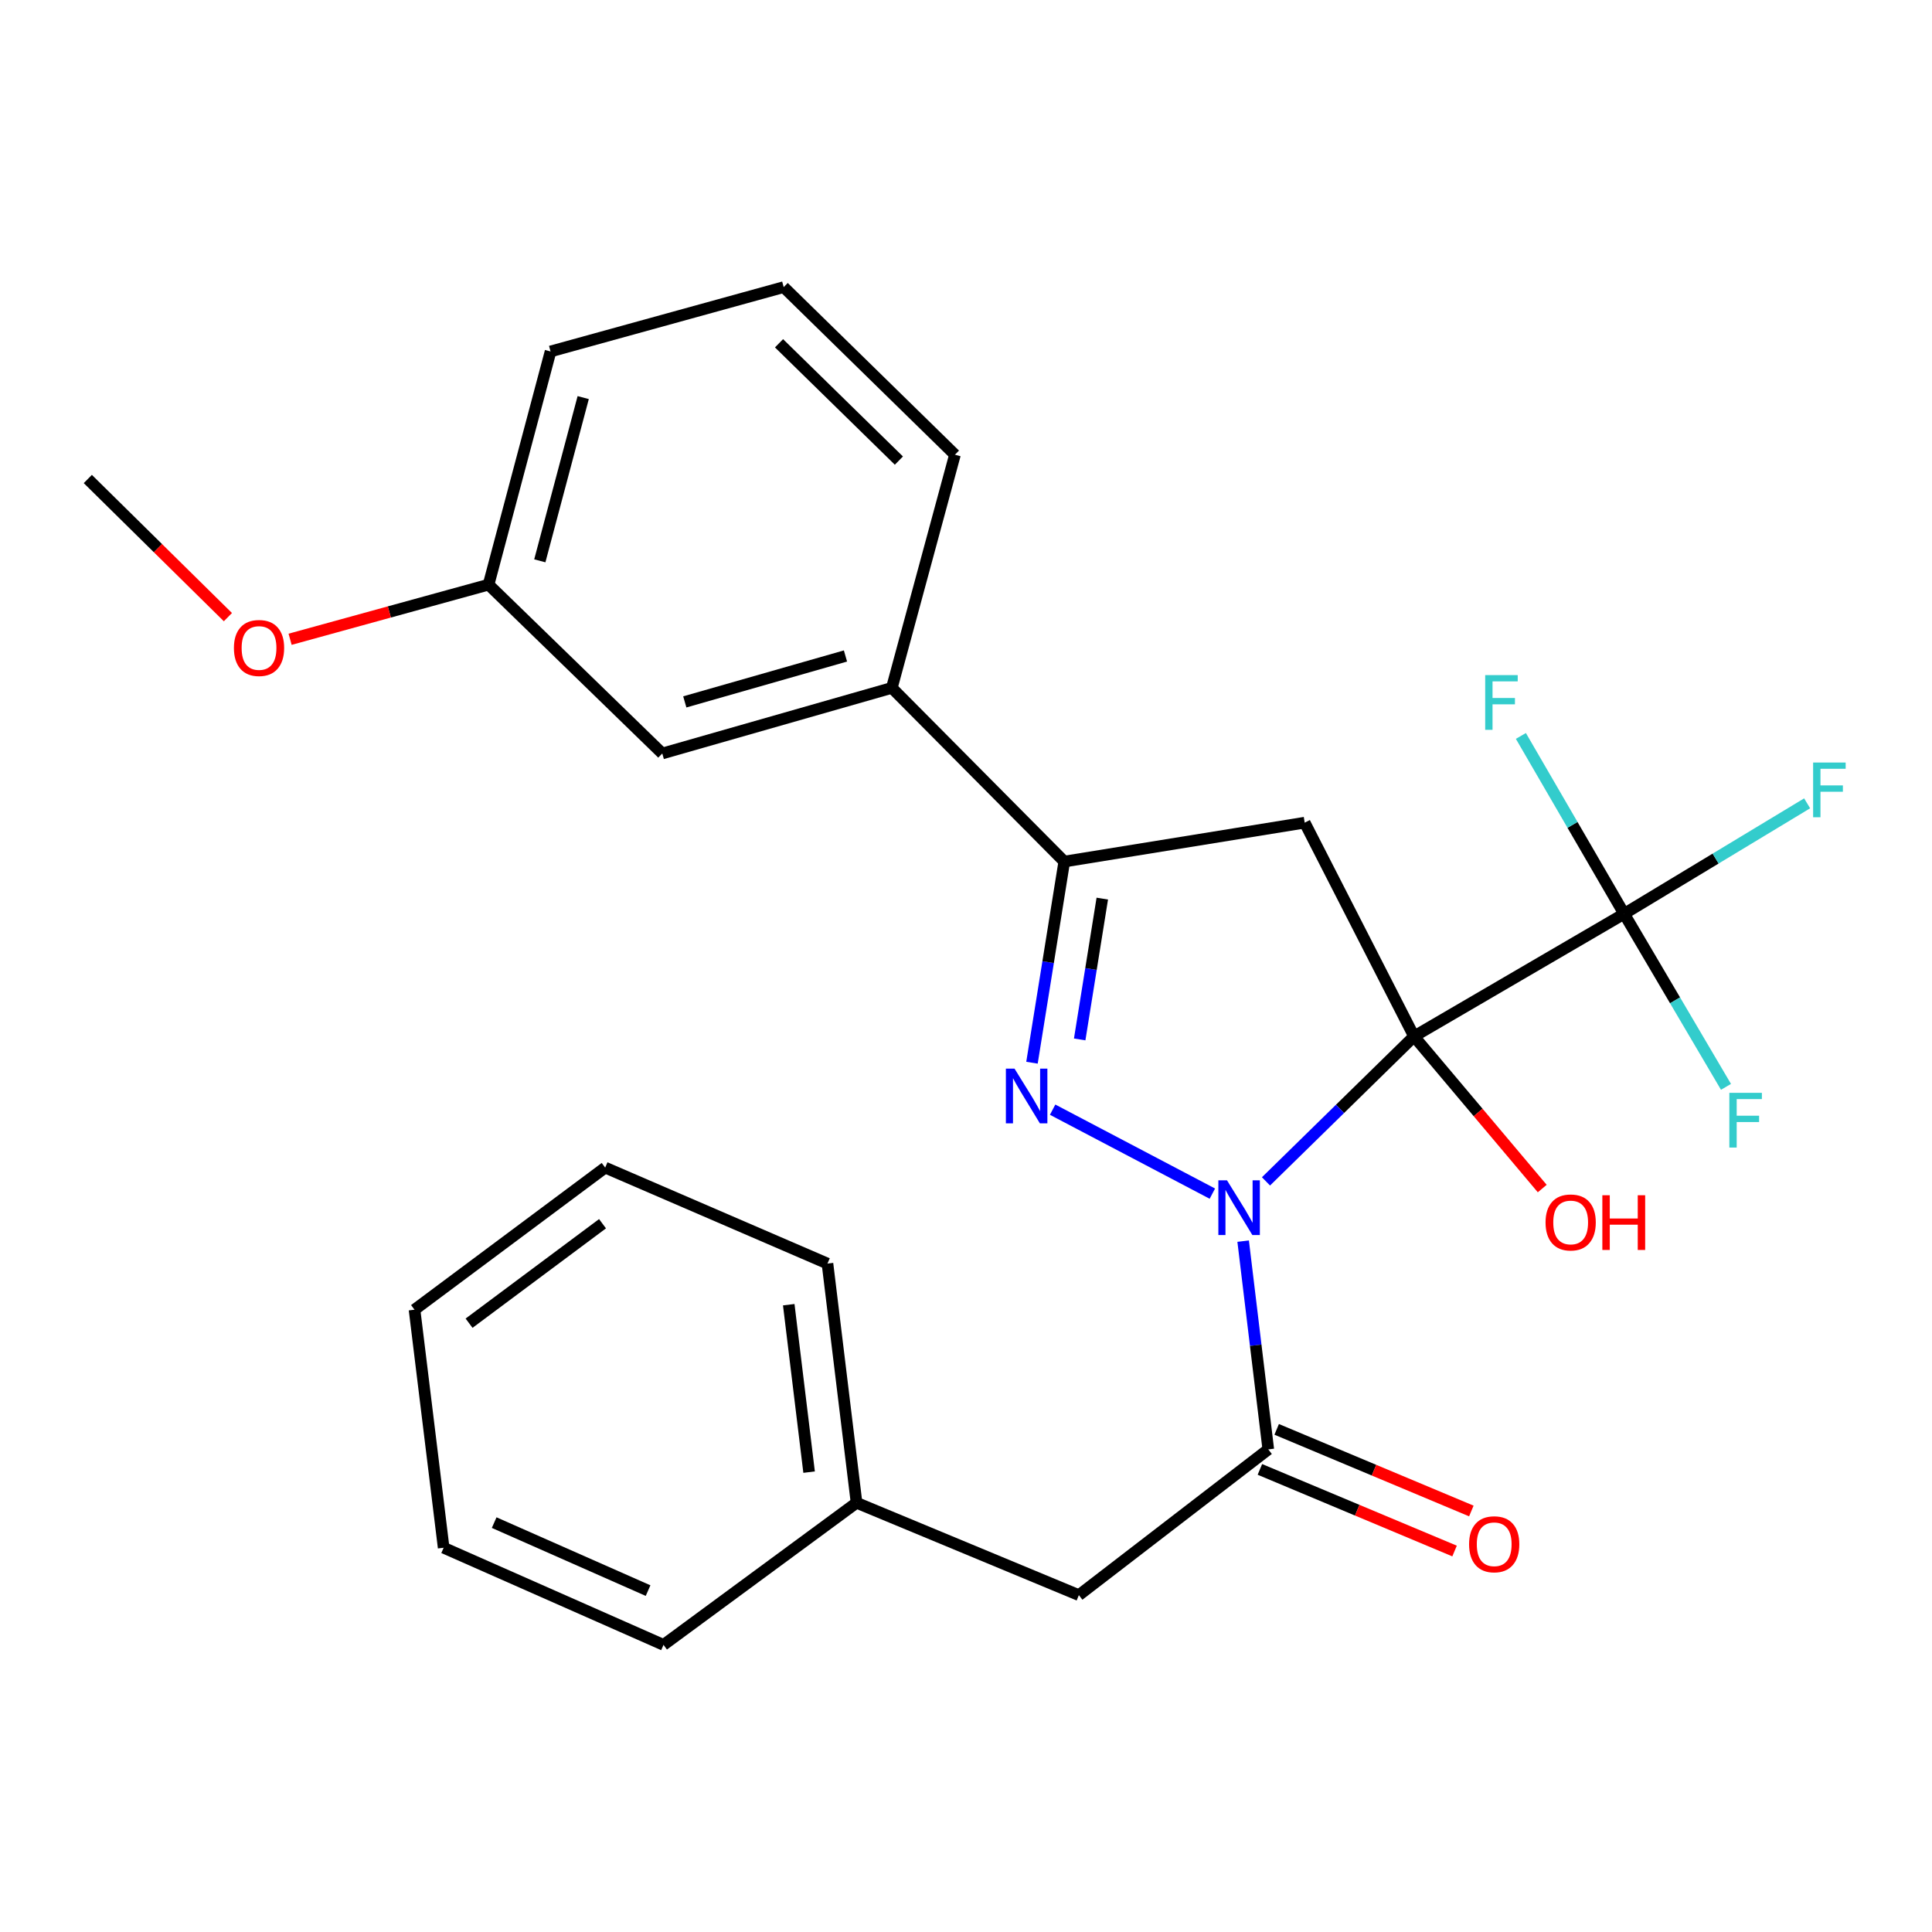 <?xml version='1.0' encoding='iso-8859-1'?>
<svg version='1.1' baseProfile='full'
              xmlns='http://www.w3.org/2000/svg'
                      xmlns:rdkit='http://www.rdkit.org/xml'
                      xmlns:xlink='http://www.w3.org/1999/xlink'
                  xml:space='preserve'
width='1000px' height='1000px' viewBox='0 0 1000 1000'>
<!-- END OF HEADER -->
<rect style='opacity:1.0;fill:#FFFFFF;stroke:none' width='1000' height='1000' x='0' y='0'> </rect>
<path class='bond-0' d='M 731.905,536.434 L 693.587,573.96' style='fill:none;fill-rule:evenodd;stroke:#000000;stroke-width:6px;stroke-linecap:butt;stroke-linejoin:miter;stroke-opacity:1' />
<path class='bond-0' d='M 693.587,573.96 L 655.27,611.485' style='fill:none;fill-rule:evenodd;stroke:#0000FF;stroke-width:6px;stroke-linecap:butt;stroke-linejoin:miter;stroke-opacity:1' />
<path class='bond-2' d='M 731.905,536.434 L 675.312,425.808' style='fill:none;fill-rule:evenodd;stroke:#000000;stroke-width:6px;stroke-linecap:butt;stroke-linejoin:miter;stroke-opacity:1' />
<path class='bond-3' d='M 731.905,536.434 L 840.646,472.989' style='fill:none;fill-rule:evenodd;stroke:#000000;stroke-width:6px;stroke-linecap:butt;stroke-linejoin:miter;stroke-opacity:1' />
<path class='bond-8' d='M 731.905,536.434 L 765.082,575.813' style='fill:none;fill-rule:evenodd;stroke:#000000;stroke-width:6px;stroke-linecap:butt;stroke-linejoin:miter;stroke-opacity:1' />
<path class='bond-8' d='M 765.082,575.813 L 798.259,615.191' style='fill:none;fill-rule:evenodd;stroke:#FF0000;stroke-width:6px;stroke-linecap:butt;stroke-linejoin:miter;stroke-opacity:1' />
<path class='bond-1' d='M 627.515,617.826 L 544.839,574.363' style='fill:none;fill-rule:evenodd;stroke:#0000FF;stroke-width:6px;stroke-linecap:butt;stroke-linejoin:miter;stroke-opacity:1' />
<path class='bond-5' d='M 643.451,642.415 L 649.958,696.307' style='fill:none;fill-rule:evenodd;stroke:#0000FF;stroke-width:6px;stroke-linecap:butt;stroke-linejoin:miter;stroke-opacity:1' />
<path class='bond-5' d='M 649.958,696.307 L 656.465,750.198' style='fill:none;fill-rule:evenodd;stroke:#000000;stroke-width:6px;stroke-linecap:butt;stroke-linejoin:miter;stroke-opacity:1' />
<path class='bond-26' d='M 534.151,550.057 L 542.51,497.999' style='fill:none;fill-rule:evenodd;stroke:#0000FF;stroke-width:6px;stroke-linecap:butt;stroke-linejoin:miter;stroke-opacity:1' />
<path class='bond-26' d='M 542.51,497.999 L 550.868,445.941' style='fill:none;fill-rule:evenodd;stroke:#000000;stroke-width:6px;stroke-linecap:butt;stroke-linejoin:miter;stroke-opacity:1' />
<path class='bond-26' d='M 558.842,538.001 L 564.693,501.561' style='fill:none;fill-rule:evenodd;stroke:#0000FF;stroke-width:6px;stroke-linecap:butt;stroke-linejoin:miter;stroke-opacity:1' />
<path class='bond-26' d='M 564.693,501.561 L 570.544,465.12' style='fill:none;fill-rule:evenodd;stroke:#000000;stroke-width:6px;stroke-linecap:butt;stroke-linejoin:miter;stroke-opacity:1' />
<path class='bond-4' d='M 675.312,425.808 L 550.868,445.941' style='fill:none;fill-rule:evenodd;stroke:#000000;stroke-width:6px;stroke-linecap:butt;stroke-linejoin:miter;stroke-opacity:1' />
<path class='bond-11' d='M 840.646,472.989 L 867.008,517.77' style='fill:none;fill-rule:evenodd;stroke:#000000;stroke-width:6px;stroke-linecap:butt;stroke-linejoin:miter;stroke-opacity:1' />
<path class='bond-11' d='M 867.008,517.77 L 893.37,562.55' style='fill:none;fill-rule:evenodd;stroke:#33CCCC;stroke-width:6px;stroke-linecap:butt;stroke-linejoin:miter;stroke-opacity:1' />
<path class='bond-12' d='M 840.646,472.989 L 888.007,444.396' style='fill:none;fill-rule:evenodd;stroke:#000000;stroke-width:6px;stroke-linecap:butt;stroke-linejoin:miter;stroke-opacity:1' />
<path class='bond-12' d='M 888.007,444.396 L 935.369,415.802' style='fill:none;fill-rule:evenodd;stroke:#33CCCC;stroke-width:6px;stroke-linecap:butt;stroke-linejoin:miter;stroke-opacity:1' />
<path class='bond-13' d='M 840.646,472.989 L 813.926,426.955' style='fill:none;fill-rule:evenodd;stroke:#000000;stroke-width:6px;stroke-linecap:butt;stroke-linejoin:miter;stroke-opacity:1' />
<path class='bond-13' d='M 813.926,426.955 L 787.206,380.921' style='fill:none;fill-rule:evenodd;stroke:#33CCCC;stroke-width:6px;stroke-linecap:butt;stroke-linejoin:miter;stroke-opacity:1' />
<path class='bond-6' d='M 550.868,445.941 L 461.611,356.047' style='fill:none;fill-rule:evenodd;stroke:#000000;stroke-width:6px;stroke-linecap:butt;stroke-linejoin:miter;stroke-opacity:1' />
<path class='bond-7' d='M 656.465,750.198 L 558.42,825.638' style='fill:none;fill-rule:evenodd;stroke:#000000;stroke-width:6px;stroke-linecap:butt;stroke-linejoin:miter;stroke-opacity:1' />
<path class='bond-9' d='M 652.121,760.558 L 702.501,781.682' style='fill:none;fill-rule:evenodd;stroke:#000000;stroke-width:6px;stroke-linecap:butt;stroke-linejoin:miter;stroke-opacity:1' />
<path class='bond-9' d='M 702.501,781.682 L 752.881,802.806' style='fill:none;fill-rule:evenodd;stroke:#FF0000;stroke-width:6px;stroke-linecap:butt;stroke-linejoin:miter;stroke-opacity:1' />
<path class='bond-9' d='M 660.808,739.838 L 711.188,760.963' style='fill:none;fill-rule:evenodd;stroke:#000000;stroke-width:6px;stroke-linecap:butt;stroke-linejoin:miter;stroke-opacity:1' />
<path class='bond-9' d='M 711.188,760.963 L 761.568,782.087' style='fill:none;fill-rule:evenodd;stroke:#FF0000;stroke-width:6px;stroke-linecap:butt;stroke-linejoin:miter;stroke-opacity:1' />
<path class='bond-10' d='M 461.611,356.047 L 342.796,389.998' style='fill:none;fill-rule:evenodd;stroke:#000000;stroke-width:6px;stroke-linecap:butt;stroke-linejoin:miter;stroke-opacity:1' />
<path class='bond-10' d='M 437.616,339.537 L 354.446,363.303' style='fill:none;fill-rule:evenodd;stroke:#000000;stroke-width:6px;stroke-linecap:butt;stroke-linejoin:miter;stroke-opacity:1' />
<path class='bond-17' d='M 461.611,356.047 L 494.276,235.36' style='fill:none;fill-rule:evenodd;stroke:#000000;stroke-width:6px;stroke-linecap:butt;stroke-linejoin:miter;stroke-opacity:1' />
<path class='bond-15' d='M 558.42,825.638 L 443.35,777.833' style='fill:none;fill-rule:evenodd;stroke:#000000;stroke-width:6px;stroke-linecap:butt;stroke-linejoin:miter;stroke-opacity:1' />
<path class='bond-14' d='M 342.796,389.998 L 252.877,302.613' style='fill:none;fill-rule:evenodd;stroke:#000000;stroke-width:6px;stroke-linecap:butt;stroke-linejoin:miter;stroke-opacity:1' />
<path class='bond-16' d='M 252.877,302.613 L 201.517,316.75' style='fill:none;fill-rule:evenodd;stroke:#000000;stroke-width:6px;stroke-linecap:butt;stroke-linejoin:miter;stroke-opacity:1' />
<path class='bond-16' d='M 201.517,316.75 L 150.156,330.888' style='fill:none;fill-rule:evenodd;stroke:#FF0000;stroke-width:6px;stroke-linecap:butt;stroke-linejoin:miter;stroke-opacity:1' />
<path class='bond-27' d='M 252.877,302.613 L 284.968,181.913' style='fill:none;fill-rule:evenodd;stroke:#000000;stroke-width:6px;stroke-linecap:butt;stroke-linejoin:miter;stroke-opacity:1' />
<path class='bond-27' d='M 279.404,290.281 L 301.867,205.791' style='fill:none;fill-rule:evenodd;stroke:#000000;stroke-width:6px;stroke-linecap:butt;stroke-linejoin:miter;stroke-opacity:1' />
<path class='bond-20' d='M 443.35,777.833 L 428.297,654.026' style='fill:none;fill-rule:evenodd;stroke:#000000;stroke-width:6px;stroke-linecap:butt;stroke-linejoin:miter;stroke-opacity:1' />
<path class='bond-20' d='M 418.789,761.973 L 408.252,675.308' style='fill:none;fill-rule:evenodd;stroke:#000000;stroke-width:6px;stroke-linecap:butt;stroke-linejoin:miter;stroke-opacity:1' />
<path class='bond-21' d='M 443.35,777.833 L 343.433,851.388' style='fill:none;fill-rule:evenodd;stroke:#000000;stroke-width:6px;stroke-linecap:butt;stroke-linejoin:miter;stroke-opacity:1' />
<path class='bond-22' d='M 117.964,319.428 L 81.709,283.679' style='fill:none;fill-rule:evenodd;stroke:#FF0000;stroke-width:6px;stroke-linecap:butt;stroke-linejoin:miter;stroke-opacity:1' />
<path class='bond-22' d='M 81.709,283.679 L 45.455,247.93' style='fill:none;fill-rule:evenodd;stroke:#000000;stroke-width:6px;stroke-linecap:butt;stroke-linejoin:miter;stroke-opacity:1' />
<path class='bond-18' d='M 494.276,235.36 L 405.642,148.612' style='fill:none;fill-rule:evenodd;stroke:#000000;stroke-width:6px;stroke-linecap:butt;stroke-linejoin:miter;stroke-opacity:1' />
<path class='bond-18' d='M 465.266,238.405 L 403.222,177.681' style='fill:none;fill-rule:evenodd;stroke:#000000;stroke-width:6px;stroke-linecap:butt;stroke-linejoin:miter;stroke-opacity:1' />
<path class='bond-19' d='M 405.642,148.612 L 284.968,181.913' style='fill:none;fill-rule:evenodd;stroke:#000000;stroke-width:6px;stroke-linecap:butt;stroke-linejoin:miter;stroke-opacity:1' />
<path class='bond-23' d='M 428.297,654.026 L 313.239,604.348' style='fill:none;fill-rule:evenodd;stroke:#000000;stroke-width:6px;stroke-linecap:butt;stroke-linejoin:miter;stroke-opacity:1' />
<path class='bond-24' d='M 343.433,851.388 L 229.636,801.111' style='fill:none;fill-rule:evenodd;stroke:#000000;stroke-width:6px;stroke-linecap:butt;stroke-linejoin:miter;stroke-opacity:1' />
<path class='bond-24' d='M 335.443,823.296 L 255.785,788.102' style='fill:none;fill-rule:evenodd;stroke:#000000;stroke-width:6px;stroke-linecap:butt;stroke-linejoin:miter;stroke-opacity:1' />
<path class='bond-28' d='M 313.239,604.348 L 214.558,677.903' style='fill:none;fill-rule:evenodd;stroke:#000000;stroke-width:6px;stroke-linecap:butt;stroke-linejoin:miter;stroke-opacity:1' />
<path class='bond-28' d='M 311.864,633.395 L 242.787,684.884' style='fill:none;fill-rule:evenodd;stroke:#000000;stroke-width:6px;stroke-linecap:butt;stroke-linejoin:miter;stroke-opacity:1' />
<path class='bond-25' d='M 229.636,801.111 L 214.558,677.903' style='fill:none;fill-rule:evenodd;stroke:#000000;stroke-width:6px;stroke-linecap:butt;stroke-linejoin:miter;stroke-opacity:1' />
<path  class='atom-1' d='M 635.102 610.945
L 644.382 625.945
Q 645.302 627.425, 646.782 630.105
Q 648.262 632.785, 648.342 632.945
L 648.342 610.945
L 652.102 610.945
L 652.102 639.265
L 648.222 639.265
L 638.262 622.865
Q 637.102 620.945, 635.862 618.745
Q 634.662 616.545, 634.302 615.865
L 634.302 639.265
L 630.622 639.265
L 630.622 610.945
L 635.102 610.945
' fill='#0000FF'/>
<path  class='atom-2' d='M 525.124 553.129
L 534.404 568.129
Q 535.324 569.609, 536.804 572.289
Q 538.284 574.969, 538.364 575.129
L 538.364 553.129
L 542.124 553.129
L 542.124 581.449
L 538.244 581.449
L 528.284 565.049
Q 527.124 563.129, 525.884 560.929
Q 524.684 558.729, 524.324 558.049
L 524.324 581.449
L 520.644 581.449
L 520.644 553.129
L 525.124 553.129
' fill='#0000FF'/>
<path  class='atom-9' d='M 799.974 632.737
Q 799.974 625.937, 803.334 622.137
Q 806.694 618.337, 812.974 618.337
Q 819.254 618.337, 822.614 622.137
Q 825.974 625.937, 825.974 632.737
Q 825.974 639.617, 822.574 643.537
Q 819.174 647.417, 812.974 647.417
Q 806.734 647.417, 803.334 643.537
Q 799.974 639.657, 799.974 632.737
M 812.974 644.217
Q 817.294 644.217, 819.614 641.337
Q 821.974 638.417, 821.974 632.737
Q 821.974 627.177, 819.614 624.377
Q 817.294 621.537, 812.974 621.537
Q 808.654 621.537, 806.294 624.337
Q 803.974 627.137, 803.974 632.737
Q 803.974 638.457, 806.294 641.337
Q 808.654 644.217, 812.974 644.217
' fill='#FF0000'/>
<path  class='atom-9' d='M 829.374 618.657
L 833.214 618.657
L 833.214 630.697
L 847.694 630.697
L 847.694 618.657
L 851.534 618.657
L 851.534 646.977
L 847.694 646.977
L 847.694 633.897
L 833.214 633.897
L 833.214 646.977
L 829.374 646.977
L 829.374 618.657
' fill='#FF0000'/>
<path  class='atom-10' d='M 760.394 799.307
Q 760.394 792.507, 763.754 788.707
Q 767.114 784.907, 773.394 784.907
Q 779.674 784.907, 783.034 788.707
Q 786.394 792.507, 786.394 799.307
Q 786.394 806.187, 782.994 810.107
Q 779.594 813.987, 773.394 813.987
Q 767.154 813.987, 763.754 810.107
Q 760.394 806.227, 760.394 799.307
M 773.394 810.787
Q 777.714 810.787, 780.034 807.907
Q 782.394 804.987, 782.394 799.307
Q 782.394 793.747, 780.034 790.947
Q 777.714 788.107, 773.394 788.107
Q 769.074 788.107, 766.714 790.907
Q 764.394 793.707, 764.394 799.307
Q 764.394 805.027, 766.714 807.907
Q 769.074 810.787, 773.394 810.787
' fill='#FF0000'/>
<path  class='atom-12' d='M 895.11 565.649
L 911.95 565.649
L 911.95 568.889
L 898.91 568.889
L 898.91 577.489
L 910.51 577.489
L 910.51 580.769
L 898.91 580.769
L 898.91 593.969
L 895.11 593.969
L 895.11 565.649
' fill='#33CCCC'/>
<path  class='atom-13' d='M 938.471 394.685
L 955.311 394.685
L 955.311 397.925
L 942.271 397.925
L 942.271 406.525
L 953.871 406.525
L 953.871 409.805
L 942.271 409.805
L 942.271 423.005
L 938.471 423.005
L 938.471 394.685
' fill='#33CCCC'/>
<path  class='atom-14' d='M 768.731 349.439
L 785.571 349.439
L 785.571 352.679
L 772.531 352.679
L 772.531 361.279
L 784.131 361.279
L 784.131 364.559
L 772.531 364.559
L 772.531 377.759
L 768.731 377.759
L 768.731 349.439
' fill='#33CCCC'/>
<path  class='atom-17' d='M 121.075 335.395
Q 121.075 328.595, 124.435 324.795
Q 127.795 320.995, 134.075 320.995
Q 140.355 320.995, 143.715 324.795
Q 147.075 328.595, 147.075 335.395
Q 147.075 342.275, 143.675 346.195
Q 140.275 350.075, 134.075 350.075
Q 127.835 350.075, 124.435 346.195
Q 121.075 342.315, 121.075 335.395
M 134.075 346.875
Q 138.395 346.875, 140.715 343.995
Q 143.075 341.075, 143.075 335.395
Q 143.075 329.835, 140.715 327.035
Q 138.395 324.195, 134.075 324.195
Q 129.755 324.195, 127.395 326.995
Q 125.075 329.795, 125.075 335.395
Q 125.075 341.115, 127.395 343.995
Q 129.755 346.875, 134.075 346.875
' fill='#FF0000'/>
</svg>
